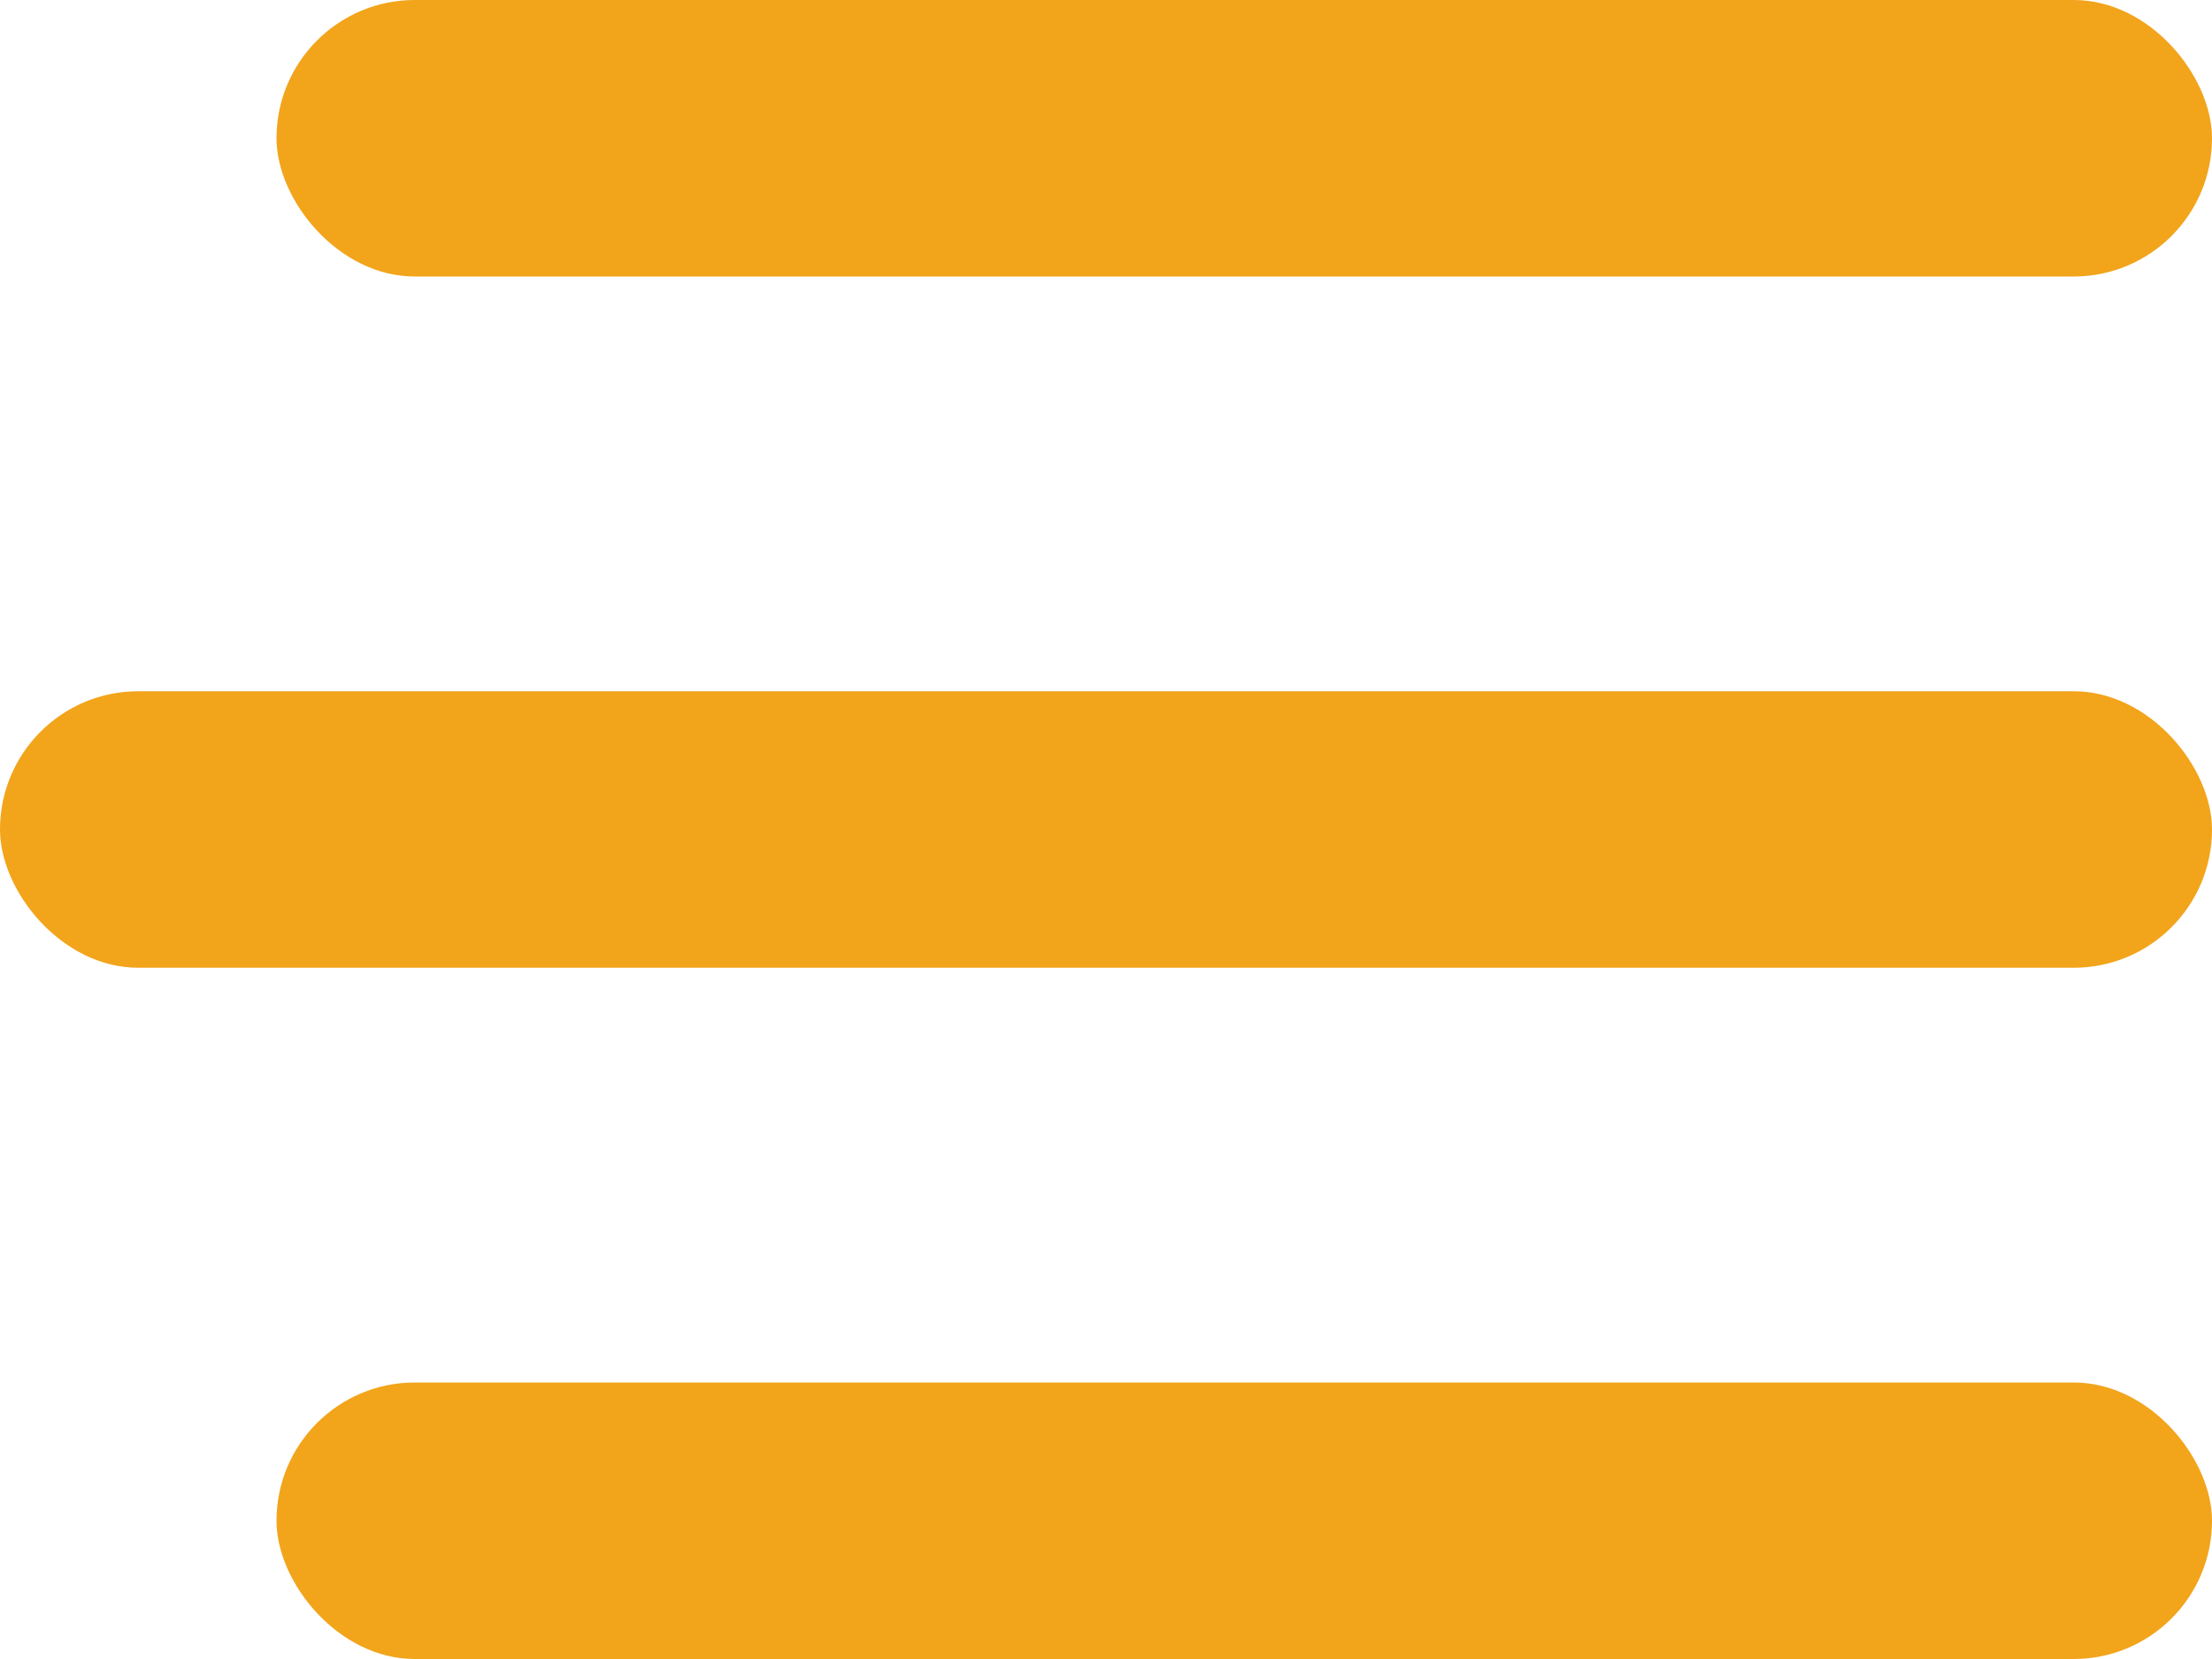 <svg width="32" height="24" viewBox="0 0 32 24" fill="none" xmlns="http://www.w3.org/2000/svg">
<rect x="4" width="28" height="4" rx="2" fill="#F2A41B"/>
<rect y="10" width="32" height="4" rx="2" fill="#F2A41B"/>
<rect x="4" y="20" width="28" height="4" rx="2" fill="#F2A41B"/>
</svg>
